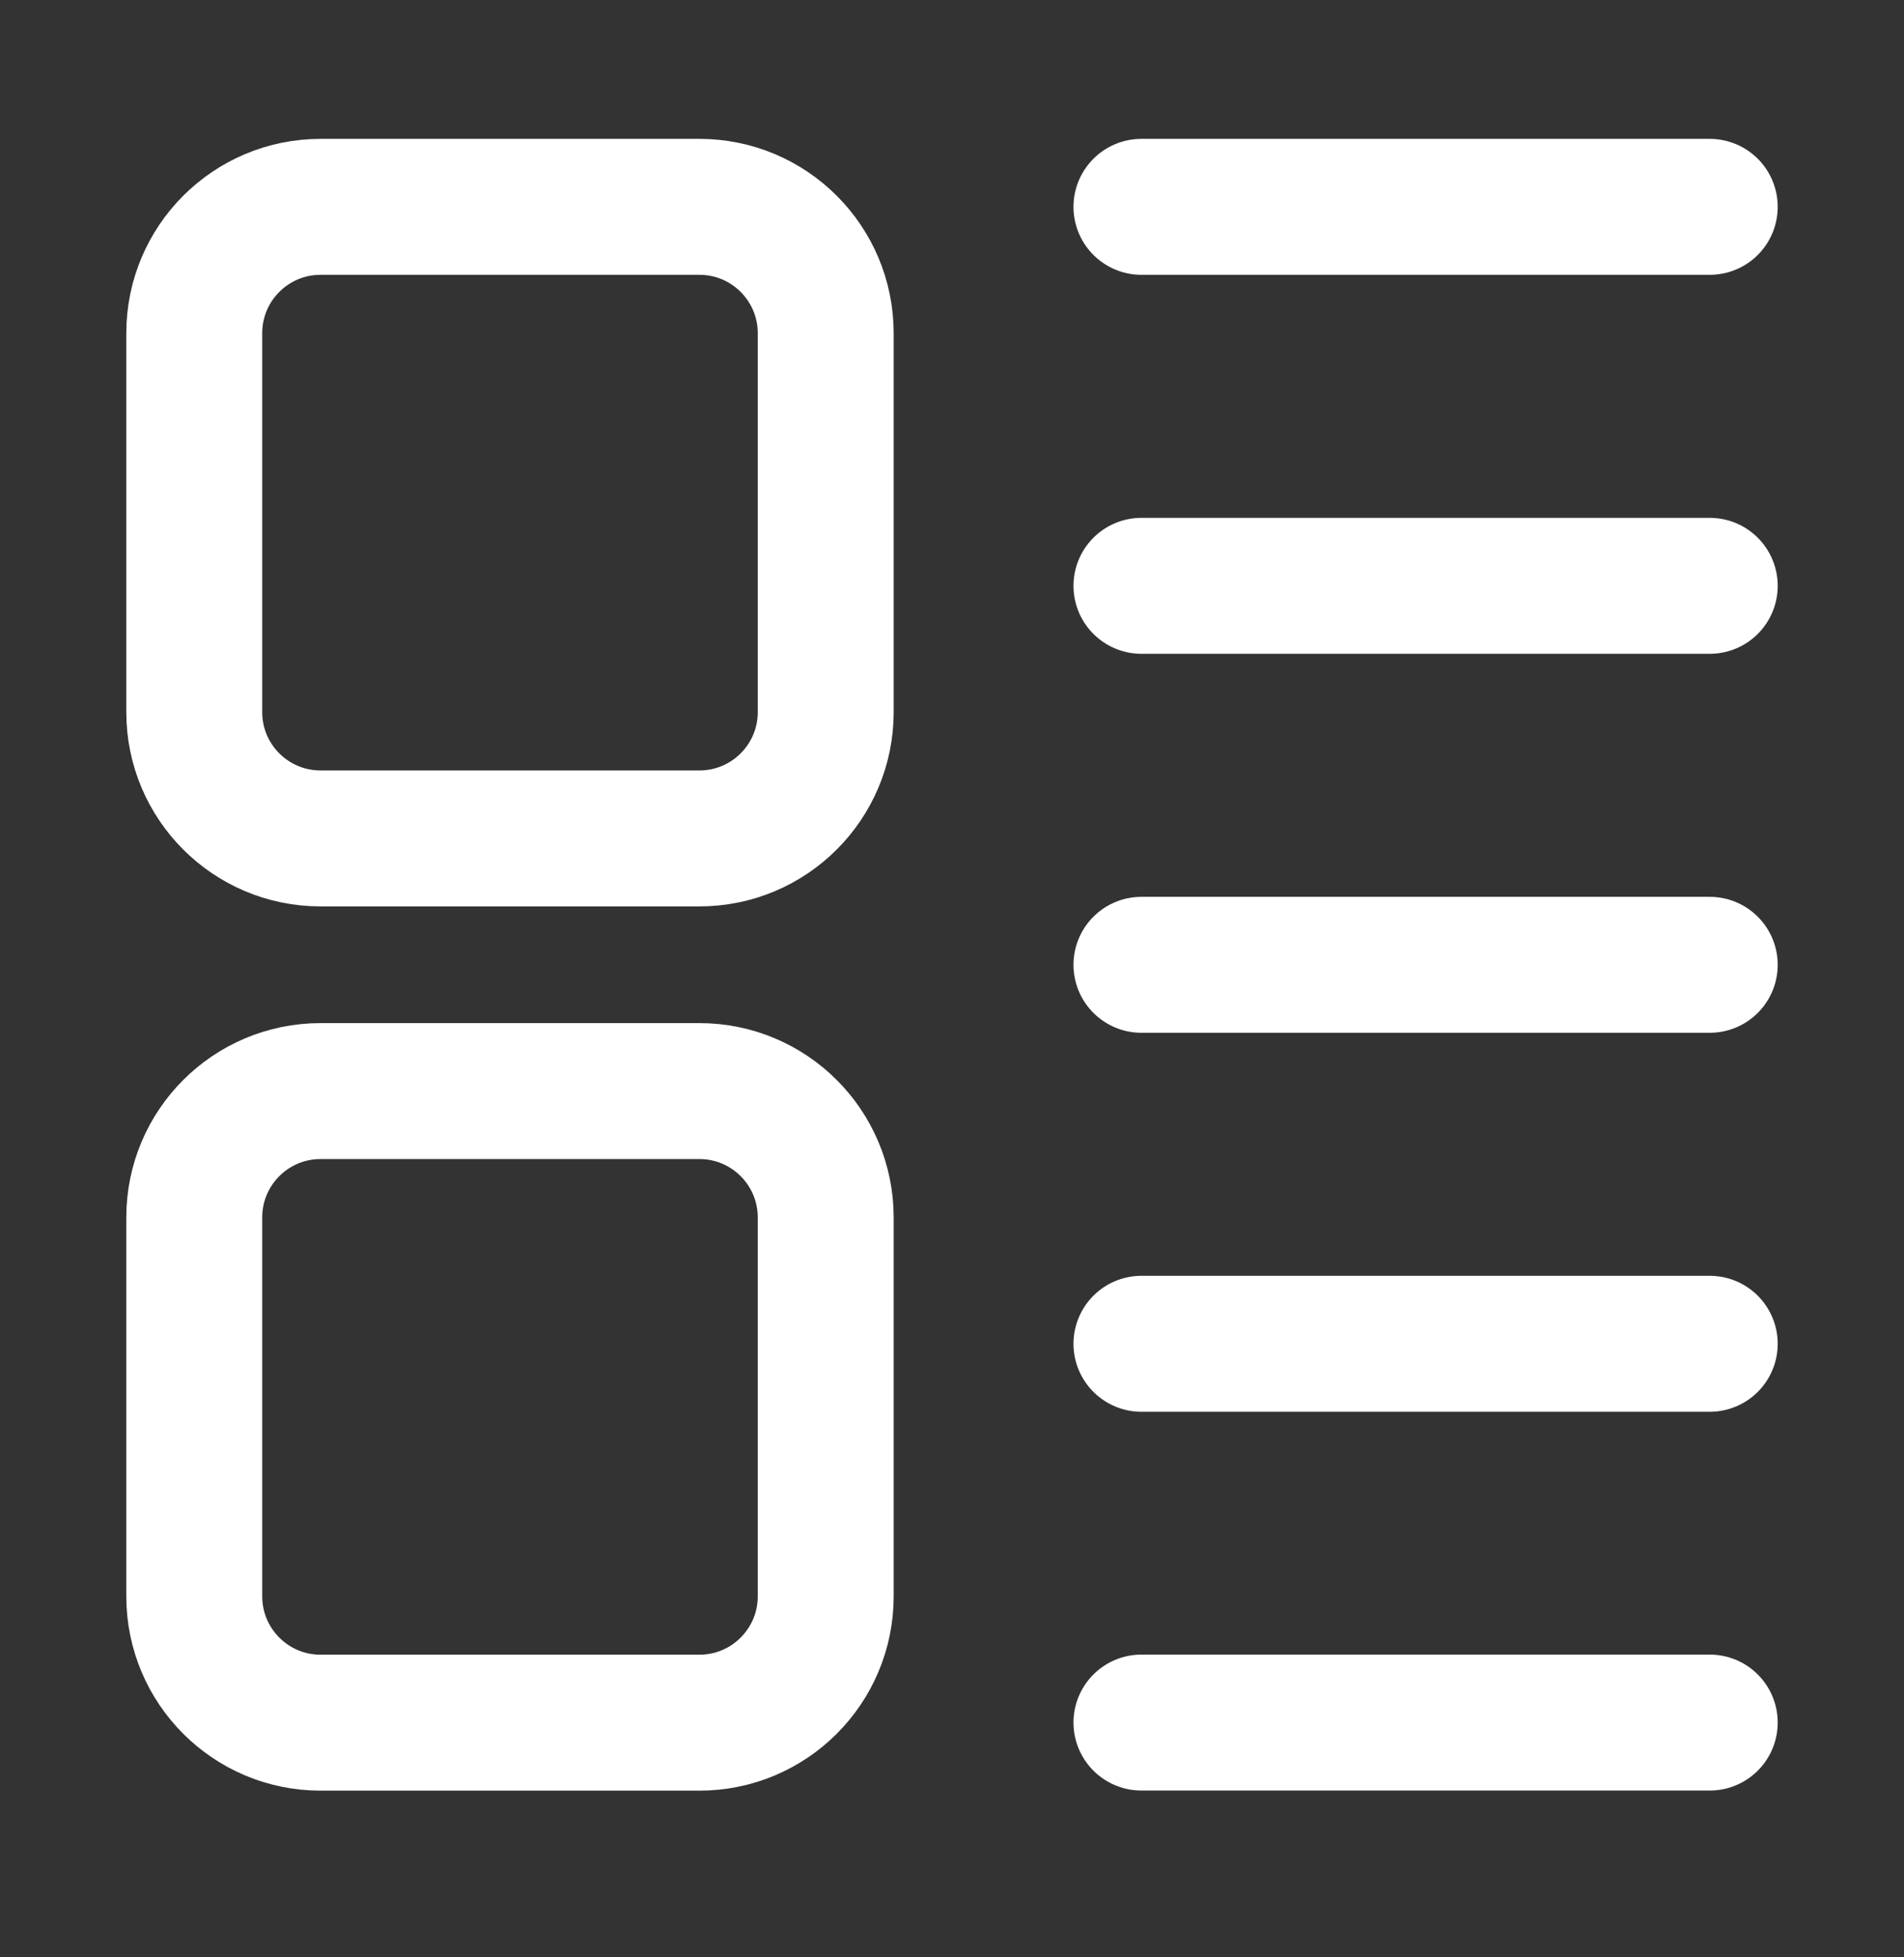 <svg width="36" height="37" viewBox="0 0 36 37" fill="none" xmlns="http://www.w3.org/2000/svg">
<rect x="0" y="0" width="36" height="37" fill="#333333" stroke="none"/>
<path d="M3.673 13.462V6.298C3.673 4.979 4.742 3.91 6.061 3.91H13.224C14.543 3.91 15.612 4.979 15.612 6.298V13.462C15.612 14.78 14.543 15.849 13.224 15.849H6.061C4.742 15.849 3.673 14.78 3.673 13.462Z" stroke="white" stroke-width="2.57" stroke-linecap="round" stroke-linejoin="round"/>
<path d="M3.673 30.176V23.013C3.673 21.694 4.742 20.625 6.061 20.625H13.224C14.543 20.625 15.612 21.694 15.612 23.013V30.176C15.612 31.495 14.543 32.564 13.224 32.564H6.061C4.742 32.564 3.673 31.495 3.673 30.176Z" stroke="white" stroke-width="2.57" stroke-linecap="round" stroke-linejoin="round"/>
<path d="M21.582 3.91H32.327" stroke="white" stroke-width="2.57" stroke-linecap="round" stroke-linejoin="round"/>
<path d="M21.582 11.074H32.327" stroke="white" stroke-width="2.57" stroke-linecap="round" stroke-linejoin="round"/>
<path d="M21.582 18.238H32.327" stroke="white" stroke-width="2.57" stroke-linecap="round" stroke-linejoin="round"/>
<path d="M21.582 25.402H32.327" stroke="white" stroke-width="2.57" stroke-linecap="round" stroke-linejoin="round"/>
<path d="M21.582 32.562H32.327" stroke="white" stroke-width="2.57" stroke-linecap="round" stroke-linejoin="round"/>
</svg>
